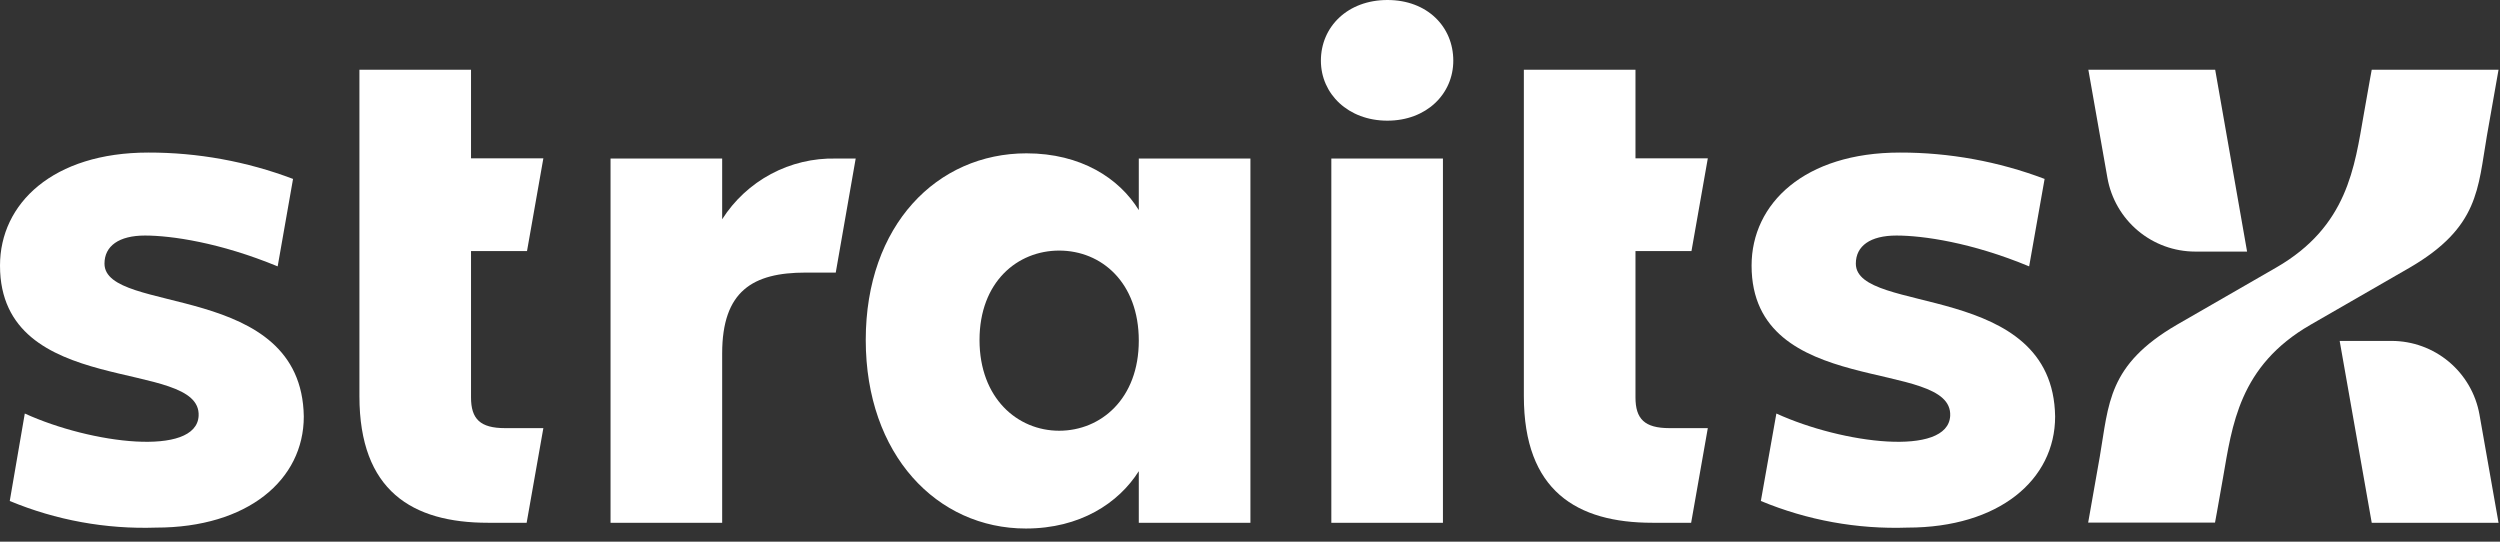 <svg xmlns="http://www.w3.org/2000/svg" width="120" height="26" viewBox="0 0 120 26" fill="none"><rect x="0" y="0" width="120" height="26" fill="#333333" stroke="none"/><g clip-path="url(#clip0_3066_18372)"><path d="M63.904 7.61H69.261V25.093H63.904V7.61ZM63.403 2.912C63.403 1.282 64.688 0 66.598 0C68.508 0 69.758 1.282 69.758 2.912C69.758 4.508 68.473 5.792 66.594 5.792C64.714 5.792 63.403 4.508 63.403 2.912Z" fill="white"></path><path d="M26.081 20.55H24.239C23.049 20.55 22.609 20.11 22.609 19.076V12.05H25.297L26.081 7.601H22.609V3.348H17.252V19.015C17.252 23.558 19.79 25.093 23.424 25.093H25.279L26.081 20.55Z" fill="white"></path><path d="M81.975 20.55H80.132C78.942 20.55 78.503 20.11 78.503 19.076V12.05H81.191L81.975 7.601H78.503V3.348H73.145V19.015C73.145 23.558 75.684 25.093 79.318 25.093H81.175L81.975 20.55Z" fill="white"></path><path d="M41.073 7.61H40.116C39.033 7.586 37.963 7.842 37.008 8.352C36.053 8.863 35.245 9.611 34.664 10.524V7.61H29.306V25.093H34.664V16.968C34.664 13.963 36.137 13.084 38.675 13.084H40.116L41.073 7.61Z" fill="white"></path><path d="M49.272 7.36C51.874 7.36 53.72 8.55 54.662 10.085V7.61H60.02V25.093H54.662V22.616C53.69 24.153 51.841 25.369 49.241 25.369C44.979 25.369 41.556 21.832 41.556 16.319C41.556 10.805 44.979 7.36 49.272 7.36ZM50.84 12.028C48.835 12.028 47.017 13.532 47.017 16.321C47.017 19.109 48.835 20.675 50.84 20.675C52.844 20.675 54.662 19.138 54.662 16.352C54.662 13.565 52.875 12.028 50.84 12.028Z" fill="white"></path><path d="M1.19 19.849C4.372 21.301 9.431 21.94 9.534 19.961C9.672 17.142 0 19.177 0 12.748C0 9.769 2.54 7.323 7.121 7.323C9.493 7.319 11.847 7.748 14.066 8.588L13.328 12.786C10.546 11.637 8.21 11.306 6.96 11.306C5.711 11.306 5.015 11.806 5.015 12.654C5.015 15.129 14.487 13.469 14.582 19.994C14.582 23.035 11.885 25.325 7.494 25.325C5.087 25.407 2.691 24.971 0.468 24.047L1.19 19.849Z" fill="white"></path><path d="M85.266 19.849C88.445 21.301 93.504 21.94 93.609 19.961C93.748 17.142 84.076 19.177 84.076 12.748C84.076 9.769 86.616 7.323 91.194 7.323C93.567 7.319 95.921 7.748 98.141 8.588L97.399 12.786C94.63 11.635 92.292 11.306 91.032 11.306C89.771 11.306 89.08 11.806 89.08 12.654C89.08 15.129 98.552 13.469 98.646 19.994C98.646 23.035 95.948 25.325 91.559 25.325C89.148 25.409 86.749 24.973 84.521 24.047L85.266 19.849Z" fill="white"></path><path d="M109.256 12.843C112.69 10.867 113.018 8.012 113.463 5.478C113.731 3.941 113.843 3.346 113.843 3.346H119.93C119.93 3.346 119.64 4.978 119.372 6.512C118.933 9.055 118.999 10.904 115.672 12.843L110.905 15.589C107.471 17.566 107.144 20.42 106.701 22.954C106.433 24.491 106.321 25.084 106.321 25.084H100.232C100.232 25.084 100.522 23.452 100.79 21.918C101.229 19.375 101.163 17.526 104.489 15.589L109.256 12.843Z" fill="white"></path><path d="M107.86 12.076H105.368C104.362 12.075 103.389 11.719 102.619 11.072C101.849 10.425 101.331 9.527 101.156 8.537L100.241 3.348H106.329L107.86 12.076Z" fill="white"></path><path d="M112.304 16.364H114.794C115.802 16.364 116.778 16.719 117.55 17.367C118.322 18.015 118.841 18.914 119.016 19.906L119.93 25.093H113.843L112.304 16.364Z" fill="white"></path></g><defs><clipPath id="clip0_3066_18372"><rect width="120" height="25.394" fill="white"></rect></clipPath></defs></svg>